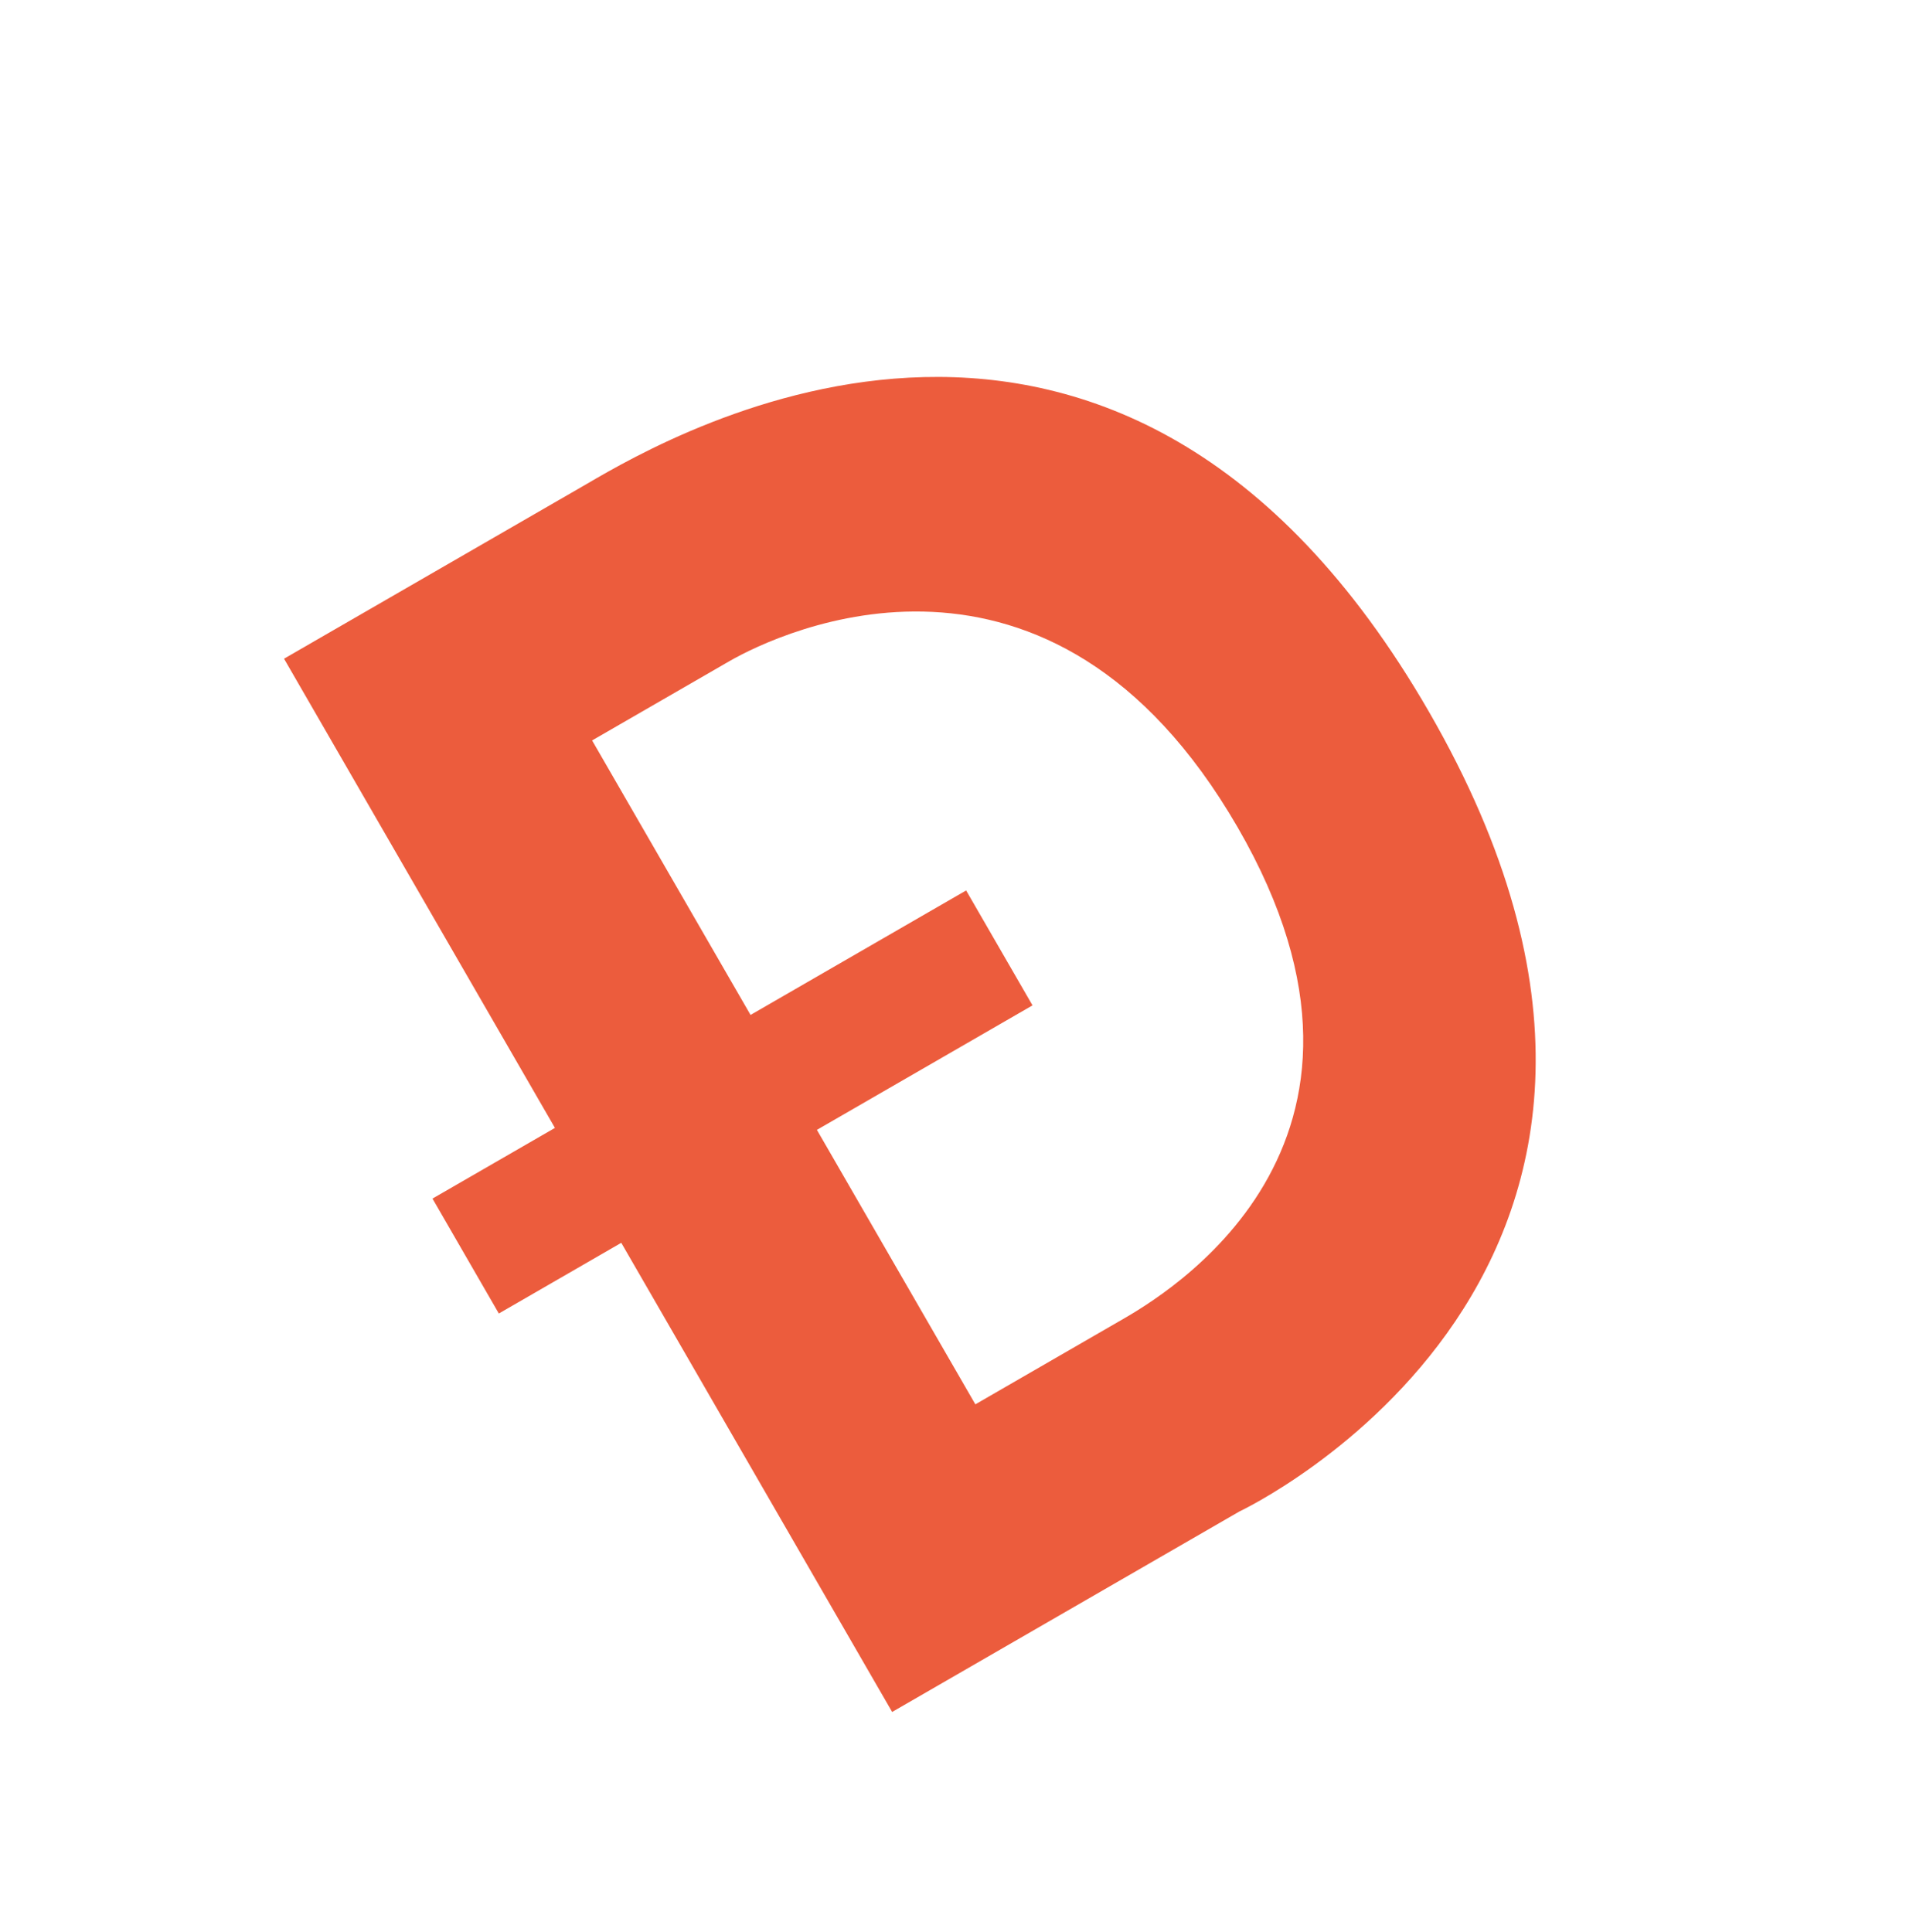 <svg width="74" height="75" viewBox="0 0 74 75" fill="none" xmlns="http://www.w3.org/2000/svg">
<g clip-path="url(#clip0_88_484)">
<path fill-rule="evenodd" clip-rule="evenodd" d="M34.637 66.464L48.122 58.679L48.122 58.679C48.122 58.679 68.015 49.346 55.476 27.628C43.423 6.751 26.151 16.822 22.813 18.769C22.735 18.814 22.664 18.855 22.602 18.891L11.028 25.573L21.545 43.789L16.791 46.533L19.367 50.995L24.121 48.25L34.637 66.464ZM22.988 28.746L28.308 25.675C30.298 24.526 40.779 19.56 48.048 32.113C55.23 44.517 45.129 50.331 43.504 51.267C43.485 51.278 43.466 51.289 43.449 51.298L37.868 54.521L31.716 43.865L40.087 39.032L37.51 34.57L29.14 39.403L22.988 28.746Z" fill="#EC5C3D"/>
</g>
<defs>
<clipPath id="clip0_88_484">
<rect width="54" height="54" fill="white" transform="translate(0.202 27.925) rotate(-30)"/>
</clipPath>
</defs>
</svg>
